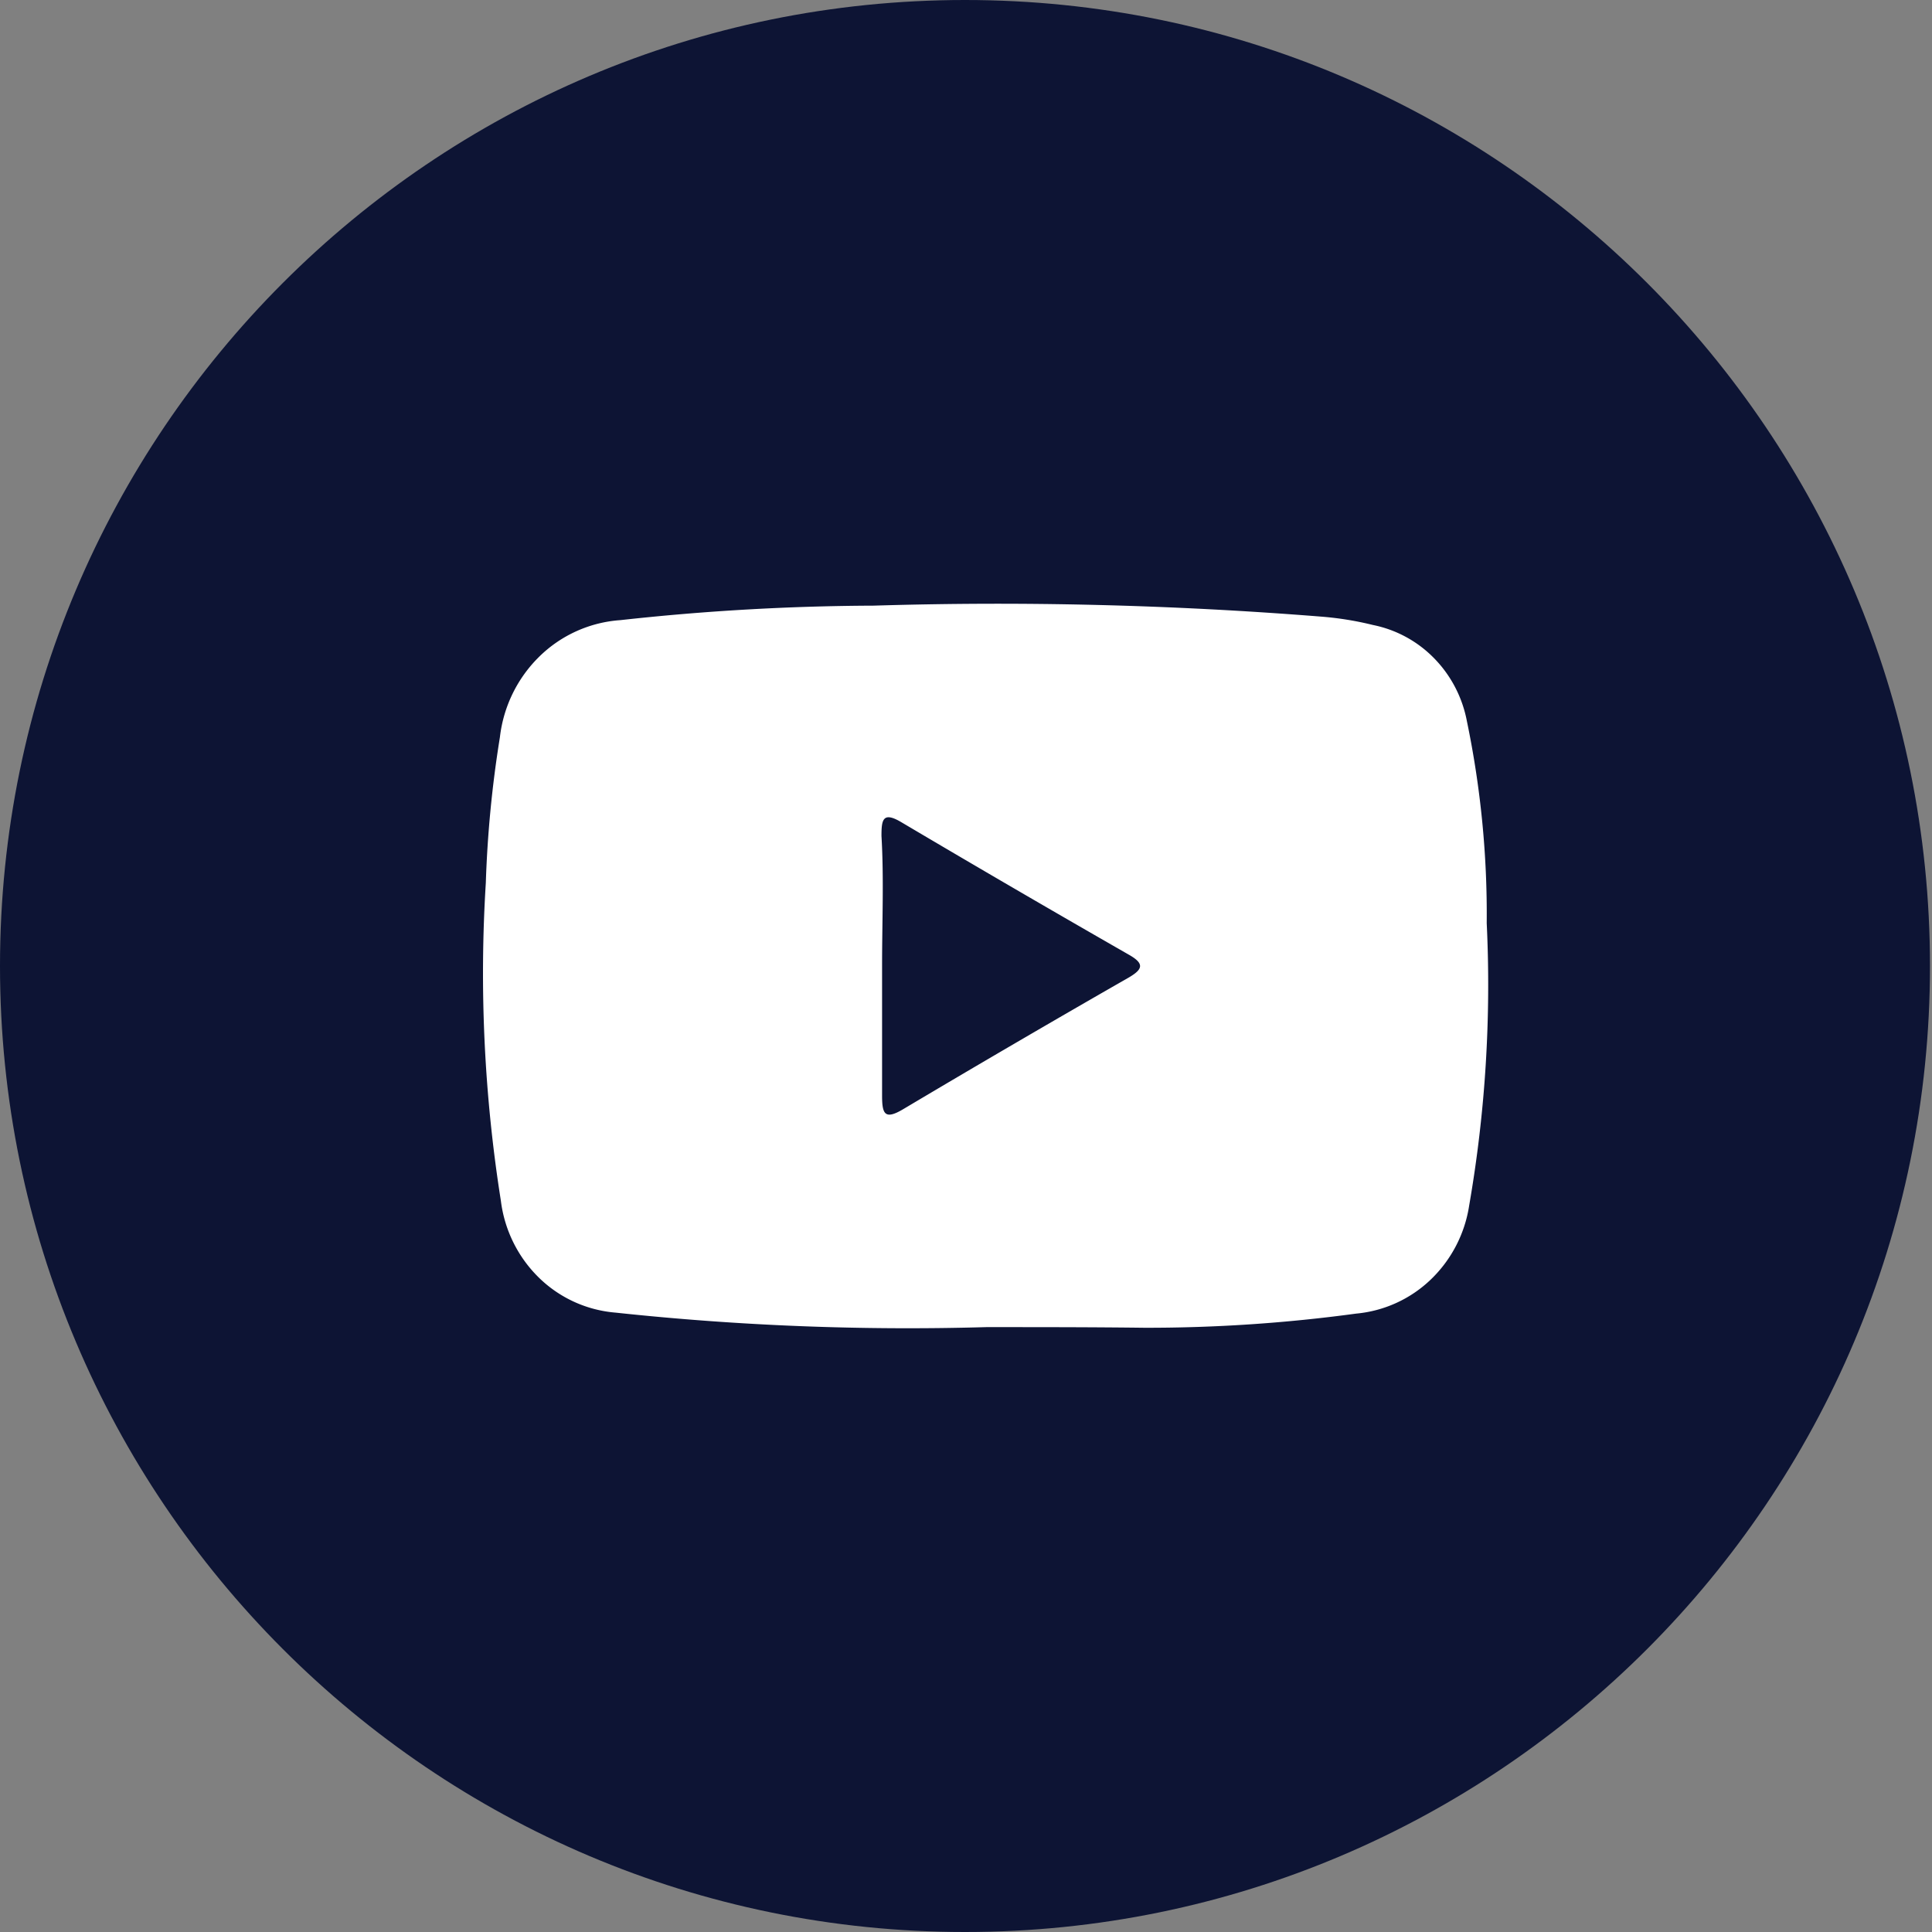 <svg width="48" height="48" fill="none" xmlns="http://www.w3.org/2000/svg"><rect width="100%" height="100%" fill="#808080" stroke="none"/><path d="M0 24c0 13.241 10.734 24 23.975 24C37.216 48 47.95 37.241 47.95 24S37.216 0 23.975 0C10.734 0 0 10.759 0 24z" fill="#0D1434"/><path d="M24.504 32.972a68.133 68.133 0 01-9.207-.36 3.083 3.083 0 01-1.909-.87 3.226 3.226 0 01-.944-1.91 36.164 36.164 0 01-.374-7.896c.039-1.213.156-2.423.35-3.62a3.34 3.34 0 01.985-2.009 3.19 3.19 0 012.009-.9 59.2 59.2 0 016.291-.36 101.05 101.05 0 0111.109.272 7.93 7.93 0 011.294.208 2.93 2.93 0 011.527.832c.417.427.7.972.811 1.565a23.54 23.54 0 01.491 5.01 32.038 32.038 0 01-.436 7.017 3.222 3.222 0 01-.953 1.838 3.084 3.084 0 01-1.854.847 38.609 38.609 0 01-5.254.352c-1.302-.016-2.58-.016-3.936-.016zm-2.589-8.95v3.196c0 .456.063.616.53.336a395.645 395.645 0 015.613-3.276c.335-.2.375-.336 0-.552a454.04 454.04 0 01-5.667-3.3c-.46-.272-.491-.056-.491.343.062 1.055.015 2.134.015 3.213v.04z" fill="#fff"/></svg>